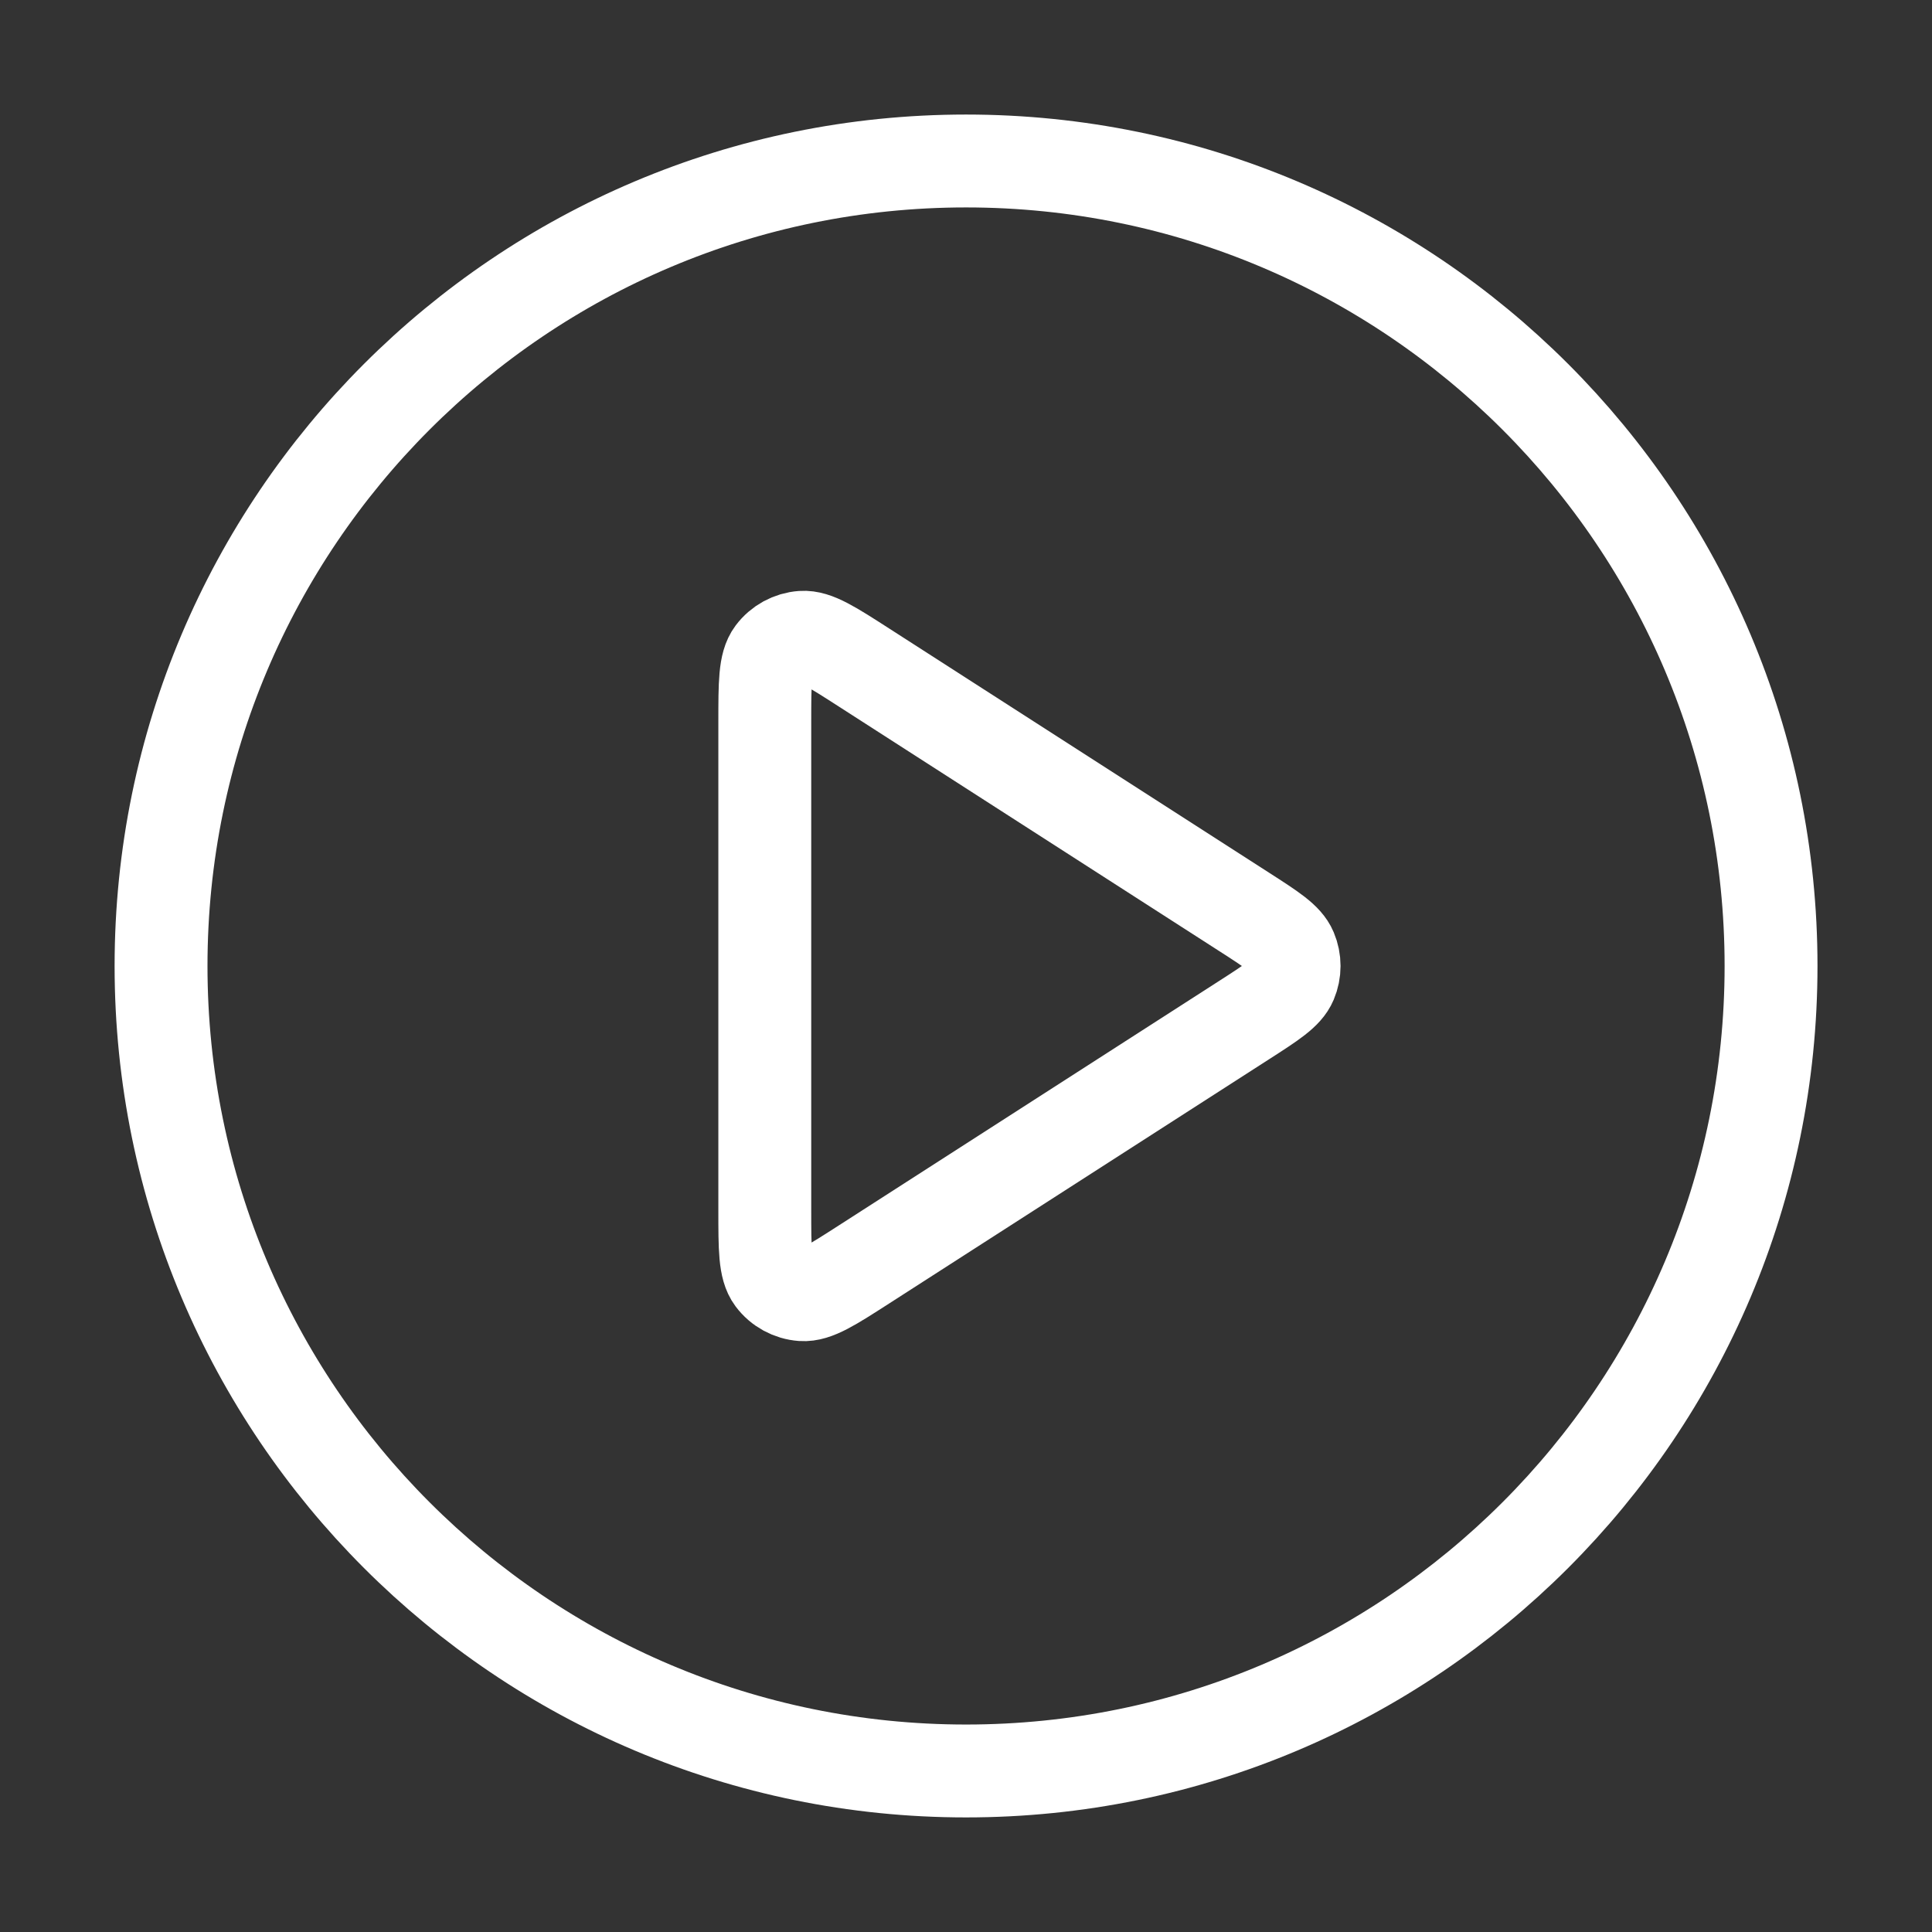 <svg width="104" height="104" viewBox="0 0 104 104" fill="none" xmlns="http://www.w3.org/2000/svg">
    <rect x="0" y="0" width="104" height="104" fill="#333333" stroke="none"/>
    <path d="M52.002 95.332C75.935 95.332 95.336 75.931 95.336 51.999C95.336 28.067 75.935 8.666 52.002 8.666C28.07 8.666 8.669 28.067 8.669 51.999C8.669 75.931 28.07 95.332 52.002 95.332Z" stroke="white" stroke-width="5" stroke-linecap="round" stroke-linejoin="round"/>
    <path d="M41.169 38.849C41.169 36.781 41.169 35.746 41.601 35.169C41.978 34.666 42.554 34.351 43.181 34.306C43.901 34.255 44.77 34.814 46.51 35.933L66.966 49.083C68.476 50.053 69.231 50.539 69.491 51.156C69.719 51.695 69.719 52.303 69.491 52.842C69.231 53.459 68.476 53.945 66.966 54.915L46.51 68.065C44.77 69.184 43.901 69.743 43.181 69.692C42.554 69.647 41.978 69.332 41.601 68.829C41.169 68.252 41.169 67.217 41.169 65.149V38.849Z" stroke="white" stroke-width="5" stroke-linecap="round" stroke-linejoin="round"/>
</svg>
